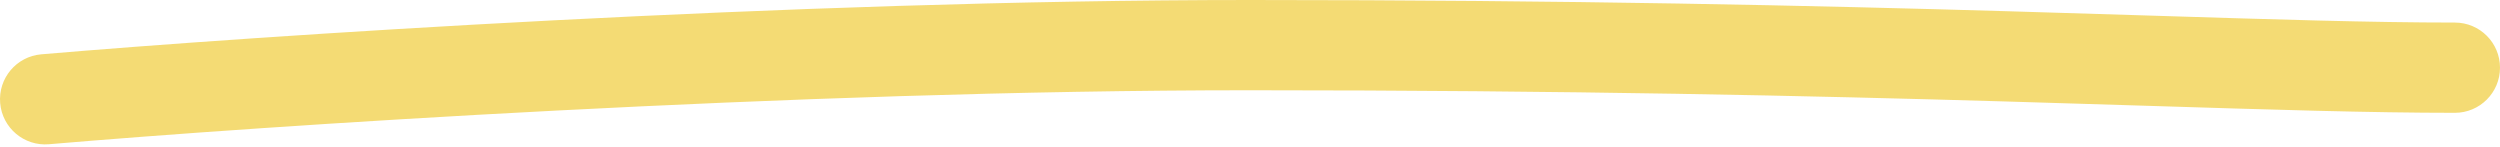 <?xml version="1.0" encoding="UTF-8"?> <svg xmlns="http://www.w3.org/2000/svg" width="1108" height="65" viewBox="0 0 1108 65" fill="none"> <path fill-rule="evenodd" clip-rule="evenodd" d="M554.001 40C352.198 40 114.995 55.953 21.705 63.927C10.699 64.868 1.015 56.709 0.074 45.703C-0.867 34.698 7.292 25.013 18.298 24.073C112.183 16.047 350.625 0 554.001 0C696.009 0 804.939 2.505 890.742 5.009C912.936 5.656 933.534 6.302 952.727 6.903C1007.94 8.634 1051.52 10 1088 10C1099.05 10 1108 18.954 1108 30C1108 41.046 1099.05 50 1088 50C1050.84 50 1006.35 48.605 950.867 46.866C931.786 46.267 911.405 45.629 889.576 44.992C804.031 42.495 695.508 40 554.001 40Z" fill="#F4DB74"></path> </svg> 
